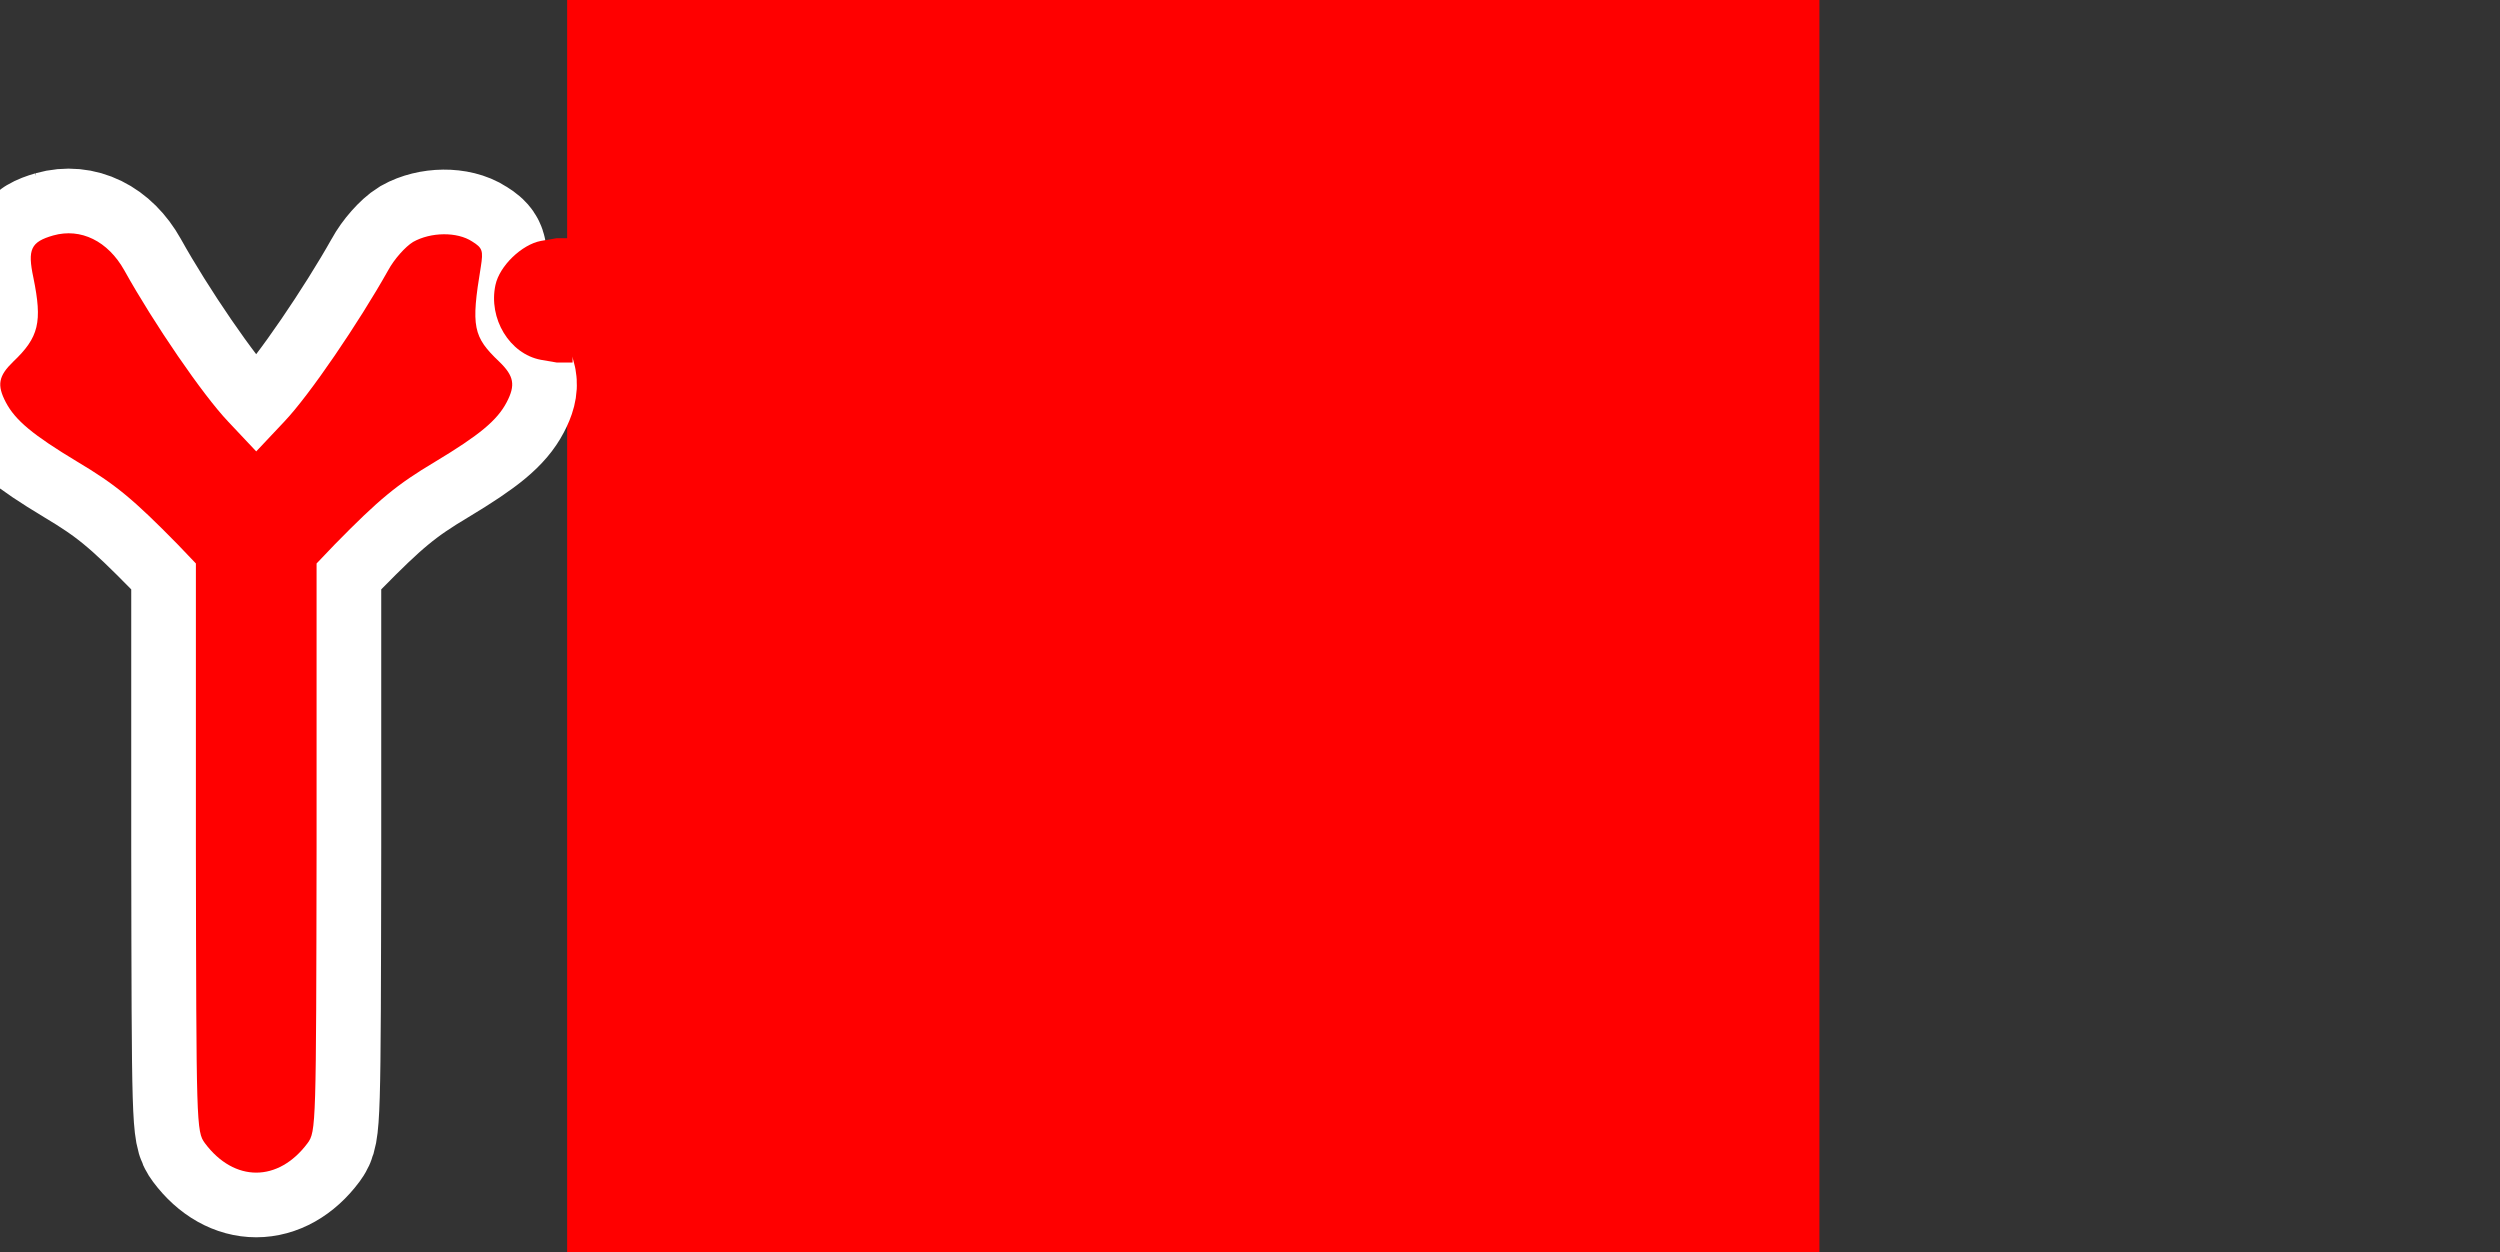 <?xml version="1.0" encoding="UTF-8" standalone="no"?>
<svg xmlns="http://www.w3.org/2000/svg" viewBox="-263.0 -138.0 551.0 276.0" version="1.1" xmlns:xlink="http://www.w3.org/1999/xlink">
<rect x="-263.0" y="-138.0" width="551.0" height="276.0" fill="#333333" stroke="none"/>
<rect width="551.0" x="-263.0" y="-138.0" fill="none" height="276.0"/>
<g transform="translate(-138.0 138.0) scale(0.1 -0.1)" fill="rgb(255,0,0)">
<path d="M0 1380 l0 -1380 1380 0 1380 0 0 1380 0 1380 -1380 0 -1380 0 0 -1380z"/>
</g>
<g transform="translate(-264.0 138.0) scale(0.095 -0.095)">
<path stroke="rgb(255,255,255)" d="M134 2359 c-52 -15 -60 -32 -46 -98 21 -103 13 -138 -47 -195 -34 -33 -38 -54 -17 -94 22 -42 63 -76 166 -138 89 -53 130 -87 233 -192 l42 -44 0 -659 c1 -645 1 -659 21 -686 68 -91 170 -91 238 0 20 27 20 41 21 686 l0 659 42 44 c103 105 144 139 233 192 103 62 144 96 166 138 21 40 17 61 -17 94 -61 58 -66 81 -43 220 6 38 4 44 -20 59 -35 23 -96 22 -137 -1 -18 -11 -44 -40 -58 -66 -68 -121 -182 -289 -241 -351 l-65 -69 -65 69 c-59 62 -172 227 -241 351 -38 68 -101 99 -165 81z" fill="rgb(255,0,0)" stroke-width="300.0px"/>
<path d="M134 2359 c-52 -15 -60 -32 -46 -98 21 -103 13 -138 -47 -195 -34 -33 -38 -54 -17 -94 22 -42 63 -76 166 -138 89 -53 130 -87 233 -192 l42 -44 0 -659 c1 -645 1 -659 21 -686 68 -91 170 -91 238 0 20 27 20 41 21 686 l0 659 42 44 c103 105 144 139 233 192 103 62 144 96 166 138 21 40 17 61 -17 94 -61 58 -66 81 -43 220 6 38 4 44 -20 59 -35 23 -96 22 -137 -1 -18 -11 -44 -40 -58 -66 -68 -121 -182 -289 -241 -351 l-65 -69 -65 69 c-59 62 -172 227 -241 351 -38 68 -101 99 -165 81z" fill="rgb(255,0,0)"/>
</g>
<g transform="translate(-265.0 118.0) scale(0.1 -0.1)">
<path d="M1282 2035  l-35 0 -35 -6 c-42 -8 -91 -55 -100 -97 -16 -74 31 -152 100 -165 l35 -6 35 0 z" fill="rgb(255,0,0)"/>
</g>
</svg>

